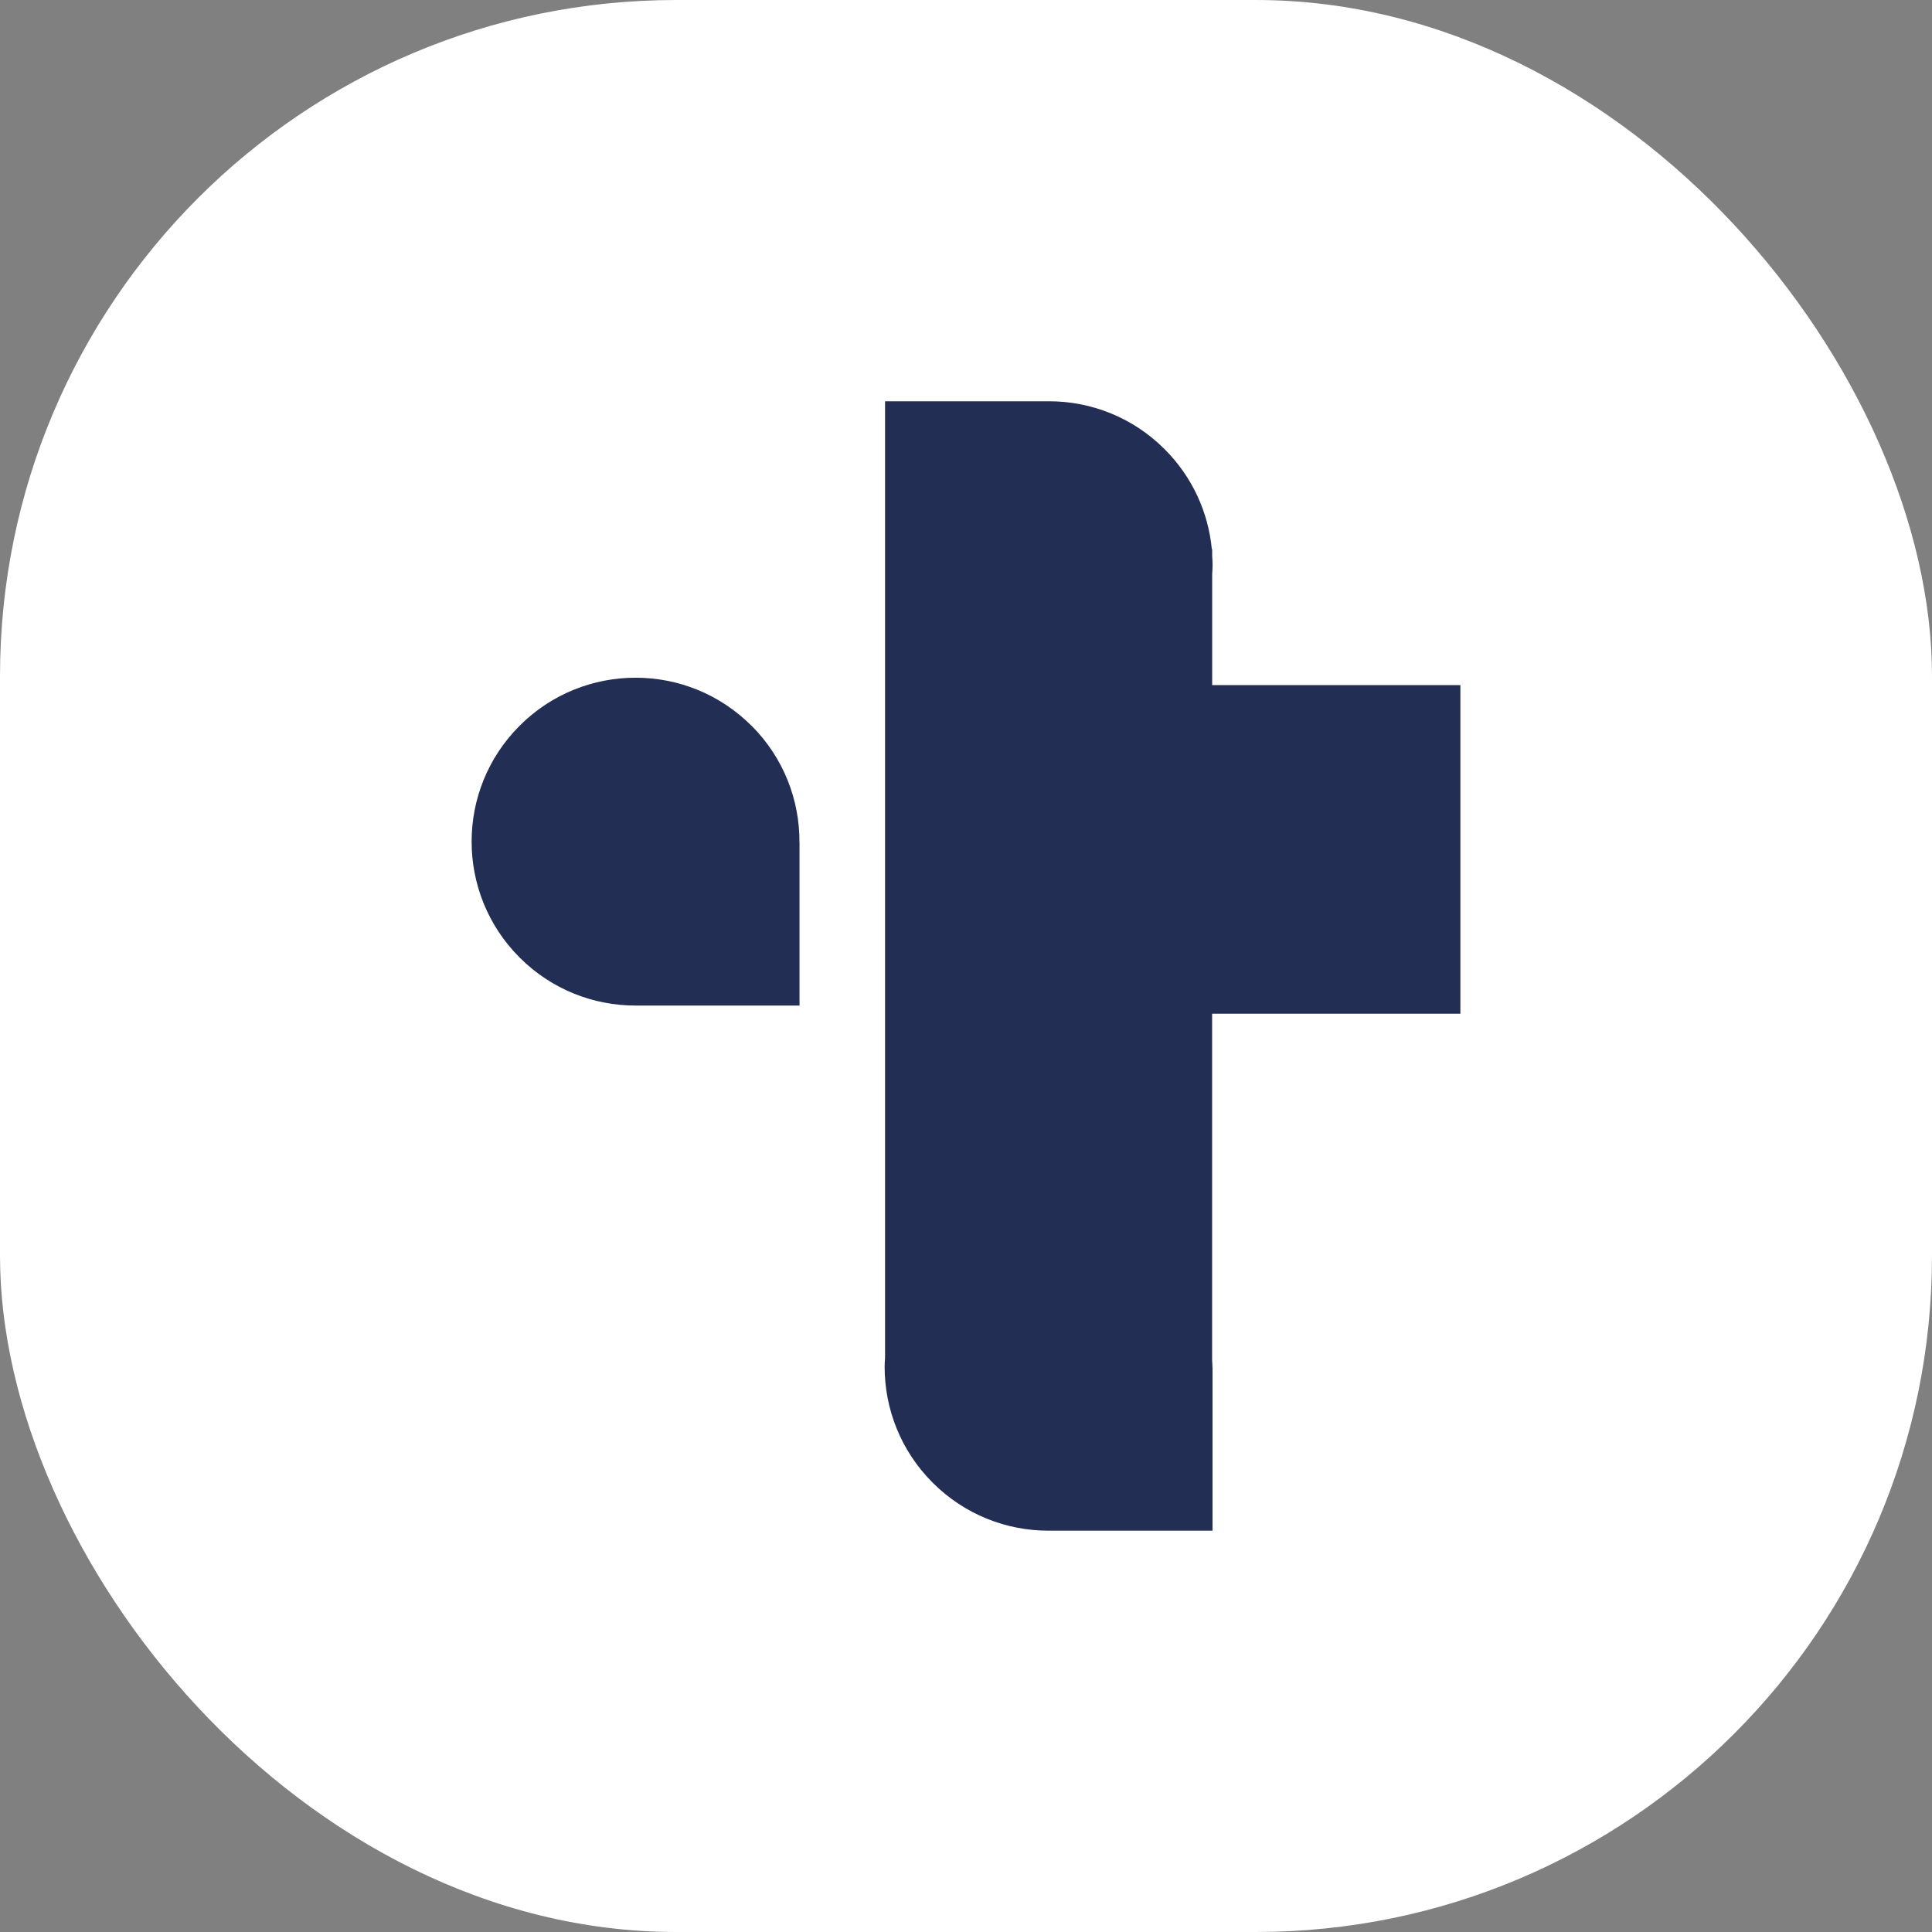 <svg xmlns="http://www.w3.org/2000/svg" version="1.1" xmlns:xlink="http://www.w3.org/1999/xlink" xmlns:svgjs="http://svgjs.dev/svgjs" width="1000" height="1000"><rect width="100%" height="100%" fill="#808080" stroke="none"/><g clip-path="url(#SvgjsClipPath1155)"><rect width="1000" height="1000" fill="#ffffff"></rect><g transform="matrix(3.064,0,0,3.064,193.587,150)"><svg xmlns="http://www.w3.org/2000/svg" version="1.1" xmlns:xlink="http://www.w3.org/1999/xlink" xmlns:svgjs="http://svgjs.dev/svgjs" width="200" height="228.45"><svg id="Layer_1" xmlns="http://www.w3.org/2000/svg" viewBox="0 0 200 228.45"><defs><style>.cls-1{fill:#222e53;}</style><clipPath id="SvgjsClipPath1155"><rect width="1000" height="1000" x="0" y="0" rx="350" ry="350"></rect></clipPath></defs><path class="cls-1" d="M141.59,122.29h41.93v-55.51h-41.93v-18.73c.03-.52.07-1.04.07-1.56,0-.52-.04-1.04-.07-1.56v-1.13h-.06c-.59-6.16-3.25-12.15-7.97-16.87-5.4-5.41-12.48-8.11-19.56-8.1h-27.67s0,24.97,0,24.97h0v136.63c-.03.5-.07,1-.07,1.5,0,7.09,2.7,14.17,8.11,19.58,5.41,5.41,12.5,8.12,19.58,8.11h27.7s0-27.52,0-27.52h-.01c0-.45-.04-.9-.06-1.35v-58.47Z"></path><path class="cls-1" d="M63.76,73.64c-5.41-5.41-12.5-8.12-19.58-8.11-7.09,0-14.17,2.7-19.58,8.11-5.41,5.41-8.12,12.5-8.11,19.58,0,7.09,2.7,14.17,8.11,19.58,5.41,5.41,12.5,8.12,19.58,8.11h27.7s0-27.52,0-27.52h-.01c.05-7.15-2.65-14.31-8.1-19.76"></path></svg></svg></g></g></svg>